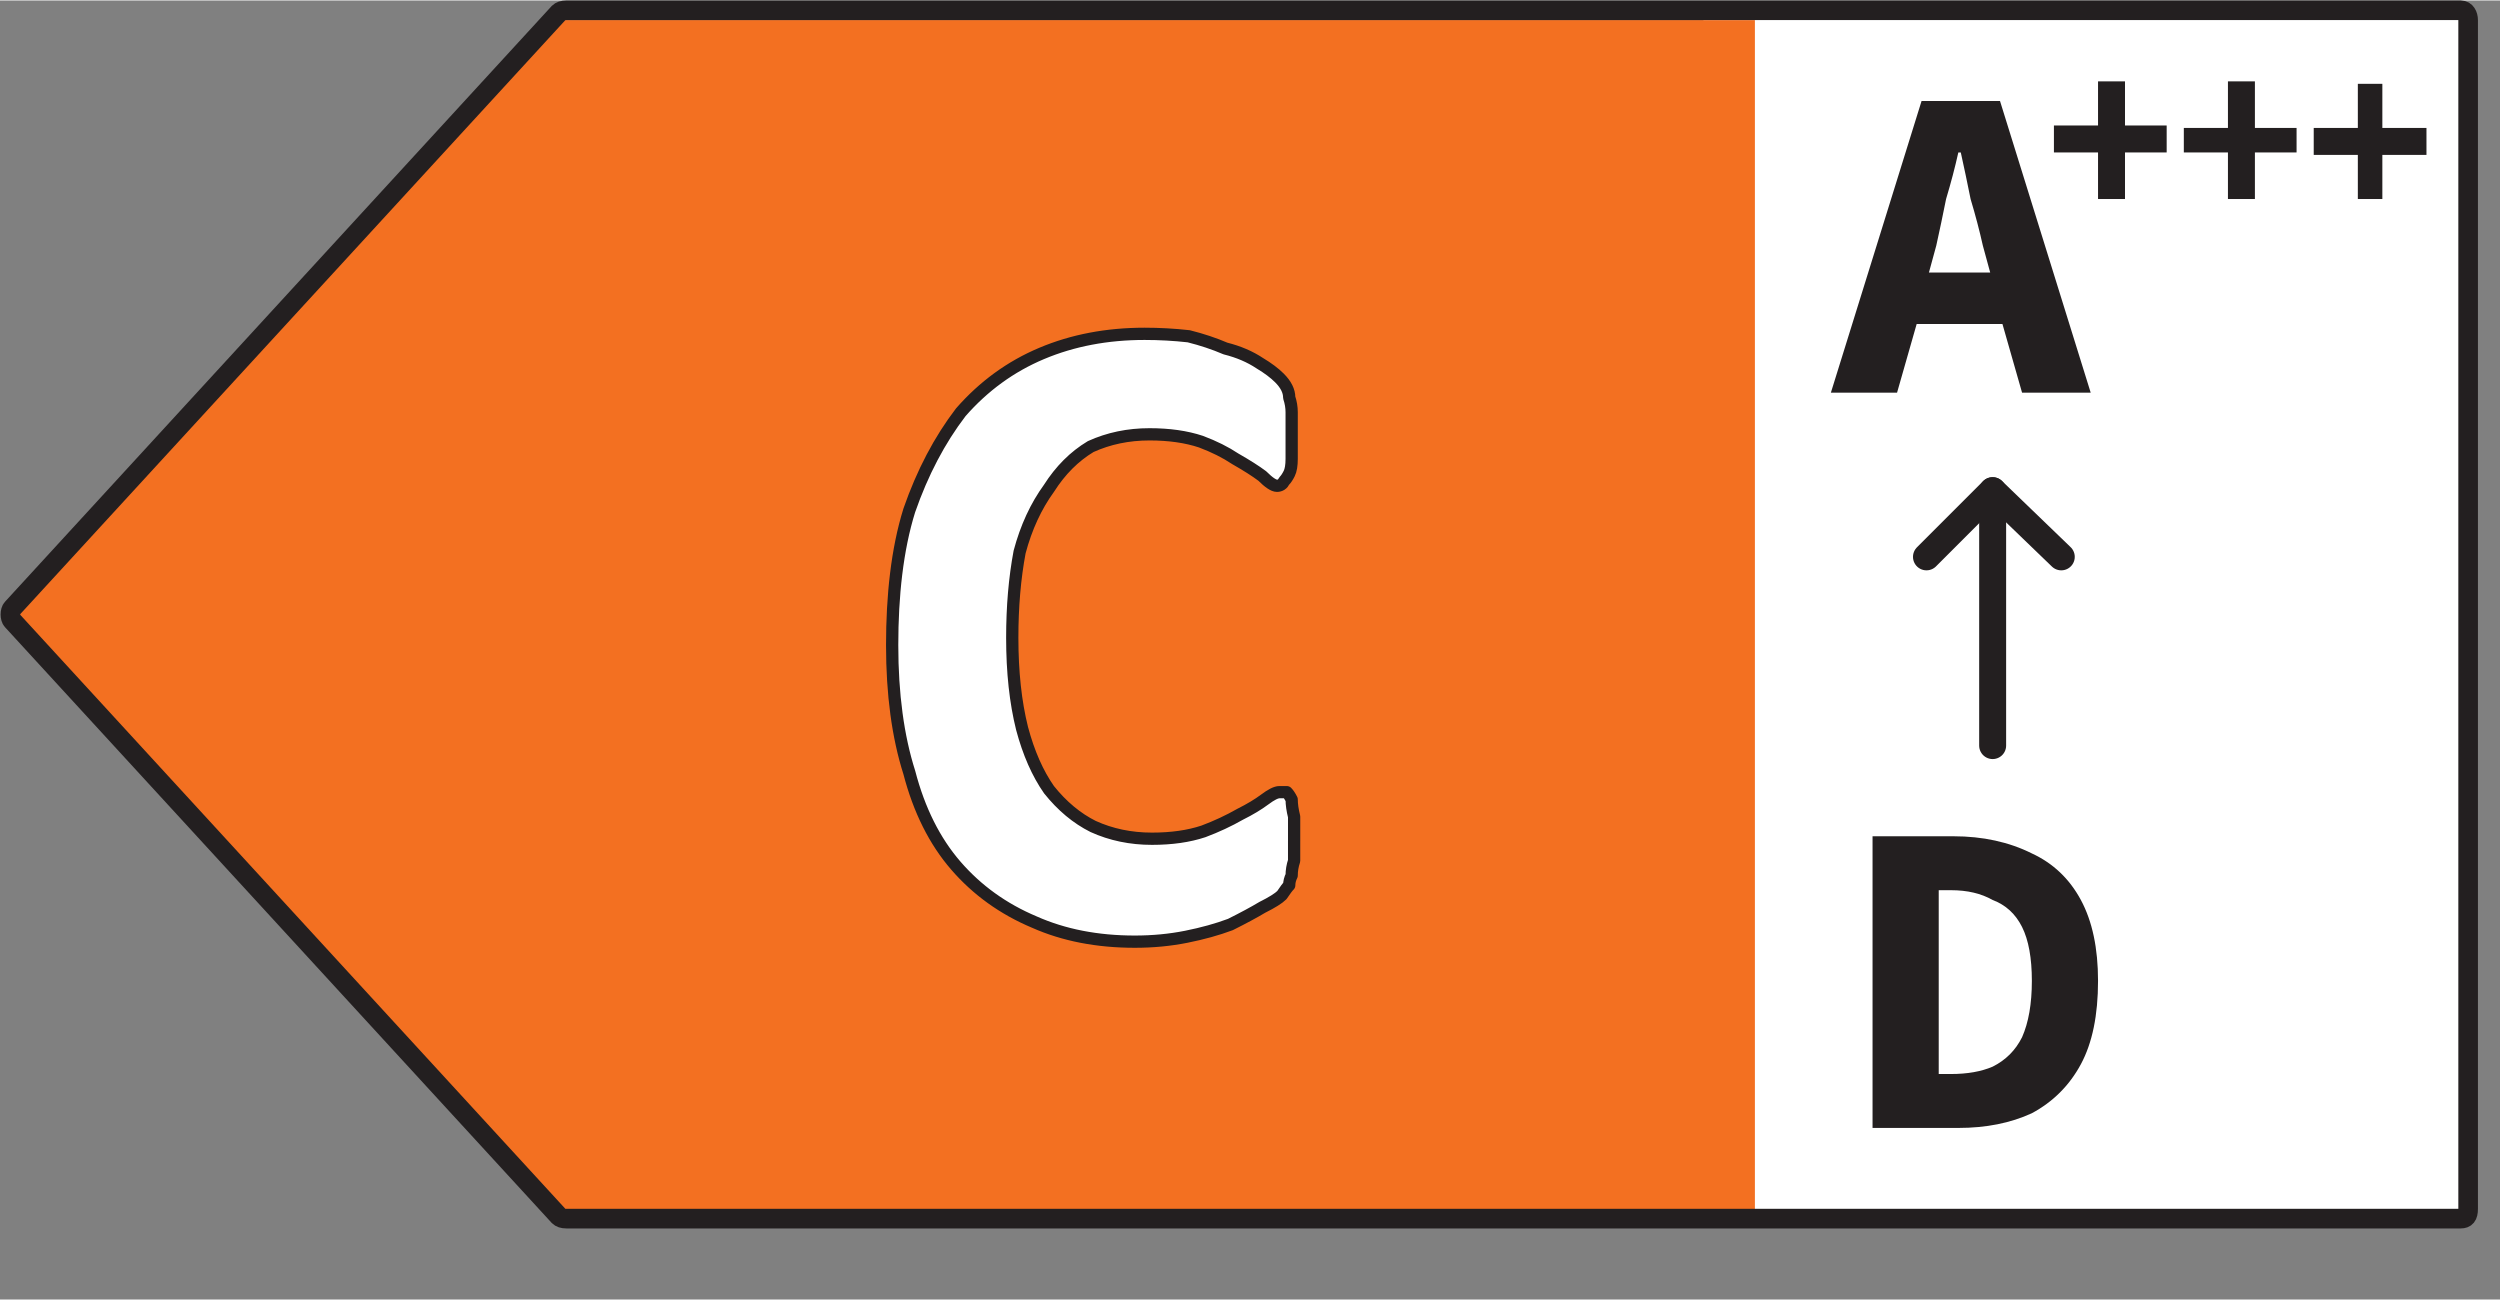 <svg version="1.2" xmlns="http://www.w3.org/2000/svg" viewBox="0 0 102 53" width="1000" height="520"><rect x="0" y="0" width="102" height="53" fill="#808080" stroke="none"/><style>.a{fill:#fff}.b{fill:#f37021}.c{fill:none;stroke:#231f20;stroke-linecap:round;stroke-linejoin:round;stroke-width:.8}.d{fill:#fff;stroke:#231f20;stroke-linecap:round;stroke-linejoin:round;stroke-width:.5}.e{fill:none;stroke:#231f20;stroke-linecap:round;stroke-linejoin:round;stroke-width:1.1}.f{fill:#231f20}</style><path class="a" d="m69.5 0.7h31.3v49h-31.3z"/><path class="b" d="m22.6 0.8l-22.3 24.3 22.3 24.3h49v-48.6h-49z"/><path fill-rule="evenodd" class="c" d="m23.1 0.4h77.3c0.2 0 0.3 0.2 0.3 0.4v48.5c0 0.3-0.1 0.4-0.3 0.4h-77.3q-0.2 0-0.3-0.1l-22.3-24.3c-0.1-0.1-0.1-0.4 0-0.5l22.3-24.3q0.1-0.1 0.3-0.1z"/><path class="d" d="m52.8 34.3q0 0.5 0 0.8-0.1 0.3-0.1 0.6-0.1 0.2-0.1 0.4-0.1 0.1-0.3 0.4-0.2 0.2-0.8 0.5-0.5 0.3-1.3 0.7-0.8 0.3-1.8 0.5-1 0.2-2.1 0.2-2.3 0-4.1-0.8-1.9-0.8-3.2-2.3-1.3-1.5-1.9-3.8-0.7-2.2-0.7-5.2c0-2 0.2-3.9 0.7-5.5q0.8-2.3 2.1-4 1.4-1.6 3.3-2.4 1.9-0.8 4.2-0.8 0.9 0 1.8 0.1 0.8 0.2 1.5 0.5 0.8 0.2 1.4 0.6 0.5 0.3 0.8 0.6 0.2 0.2 0.3 0.4 0.1 0.2 0.1 0.4 0.1 0.3 0.1 0.6 0 0.4 0 0.9 0 0.6 0 1 0 0.4-0.1 0.6-0.1 0.2-0.2 0.3-0.1 0.2-0.3 0.2-0.2 0-0.6-0.4-0.4-0.3-1.1-0.7-0.6-0.4-1.4-0.7-0.9-0.3-2.1-0.3-1.3 0-2.4 0.5-1 0.6-1.7 1.7-0.8 1.1-1.2 2.6-0.3 1.6-0.3 3.5 0 2.1 0.4 3.7 0.4 1.5 1.1 2.5 0.8 1 1.8 1.5 1.1 0.5 2.4 0.5 1.2 0 2.1-0.3 0.8-0.3 1.5-0.7 0.6-0.3 1-0.6 0.4-0.3 0.6-0.3 0.2 0 0.3 0 0.1 0.1 0.2 0.3 0 0.3 0.1 0.7 0 0.4 0 1z"/><path class="e" d="m81.3 30.4v-10.4"/><path class="e" d="m84.1 22.7l-2.8-2.7-2.7 2.7"/><path class="f" d="m79.9 46h-3.5v-11.9h3.3q1.8 0 3.2 0.7 1.3 0.6 2 1.9 0.7 1.3 0.7 3.3 0 2.1-0.7 3.4-0.7 1.3-2 2-1.3 0.6-3 0.6zm-0.8-9.7v7.5h0.5q1 0 1.7-0.3 0.8-0.4 1.2-1.2 0.4-0.9 0.4-2.3 0-1.4-0.4-2.2-0.4-0.8-1.2-1.1-0.7-0.4-1.7-0.4z"/><path class="f" d="m79 10l-0.3 1.1h2.5l-0.3-1.1q-0.2-0.9-0.5-1.9-0.2-1-0.4-1.9h-0.1q-0.2 0.9-0.5 1.9-0.2 1-0.4 1.9zm-1.6 6h-2.7l3.7-11.9h3.2l3.7 11.9h-2.8l-0.8-2.8h-3.5z"/><path class="f" d="m86.7 8.1h-1.1v-1.9h-1.8v-1.1h1.8v-1.8h1.1v1.8h1.7v1.1h-1.7zm5.3 0h-1.1v-1.9h-1.8v-1h1.8v-1.9h1.1v1.9h1.7v1h-1.7zm5.2 0h-1v-1.8h-1.8v-1.1h1.8v-1.8h1v1.8h1.8v1.1h-1.8z"/></svg>